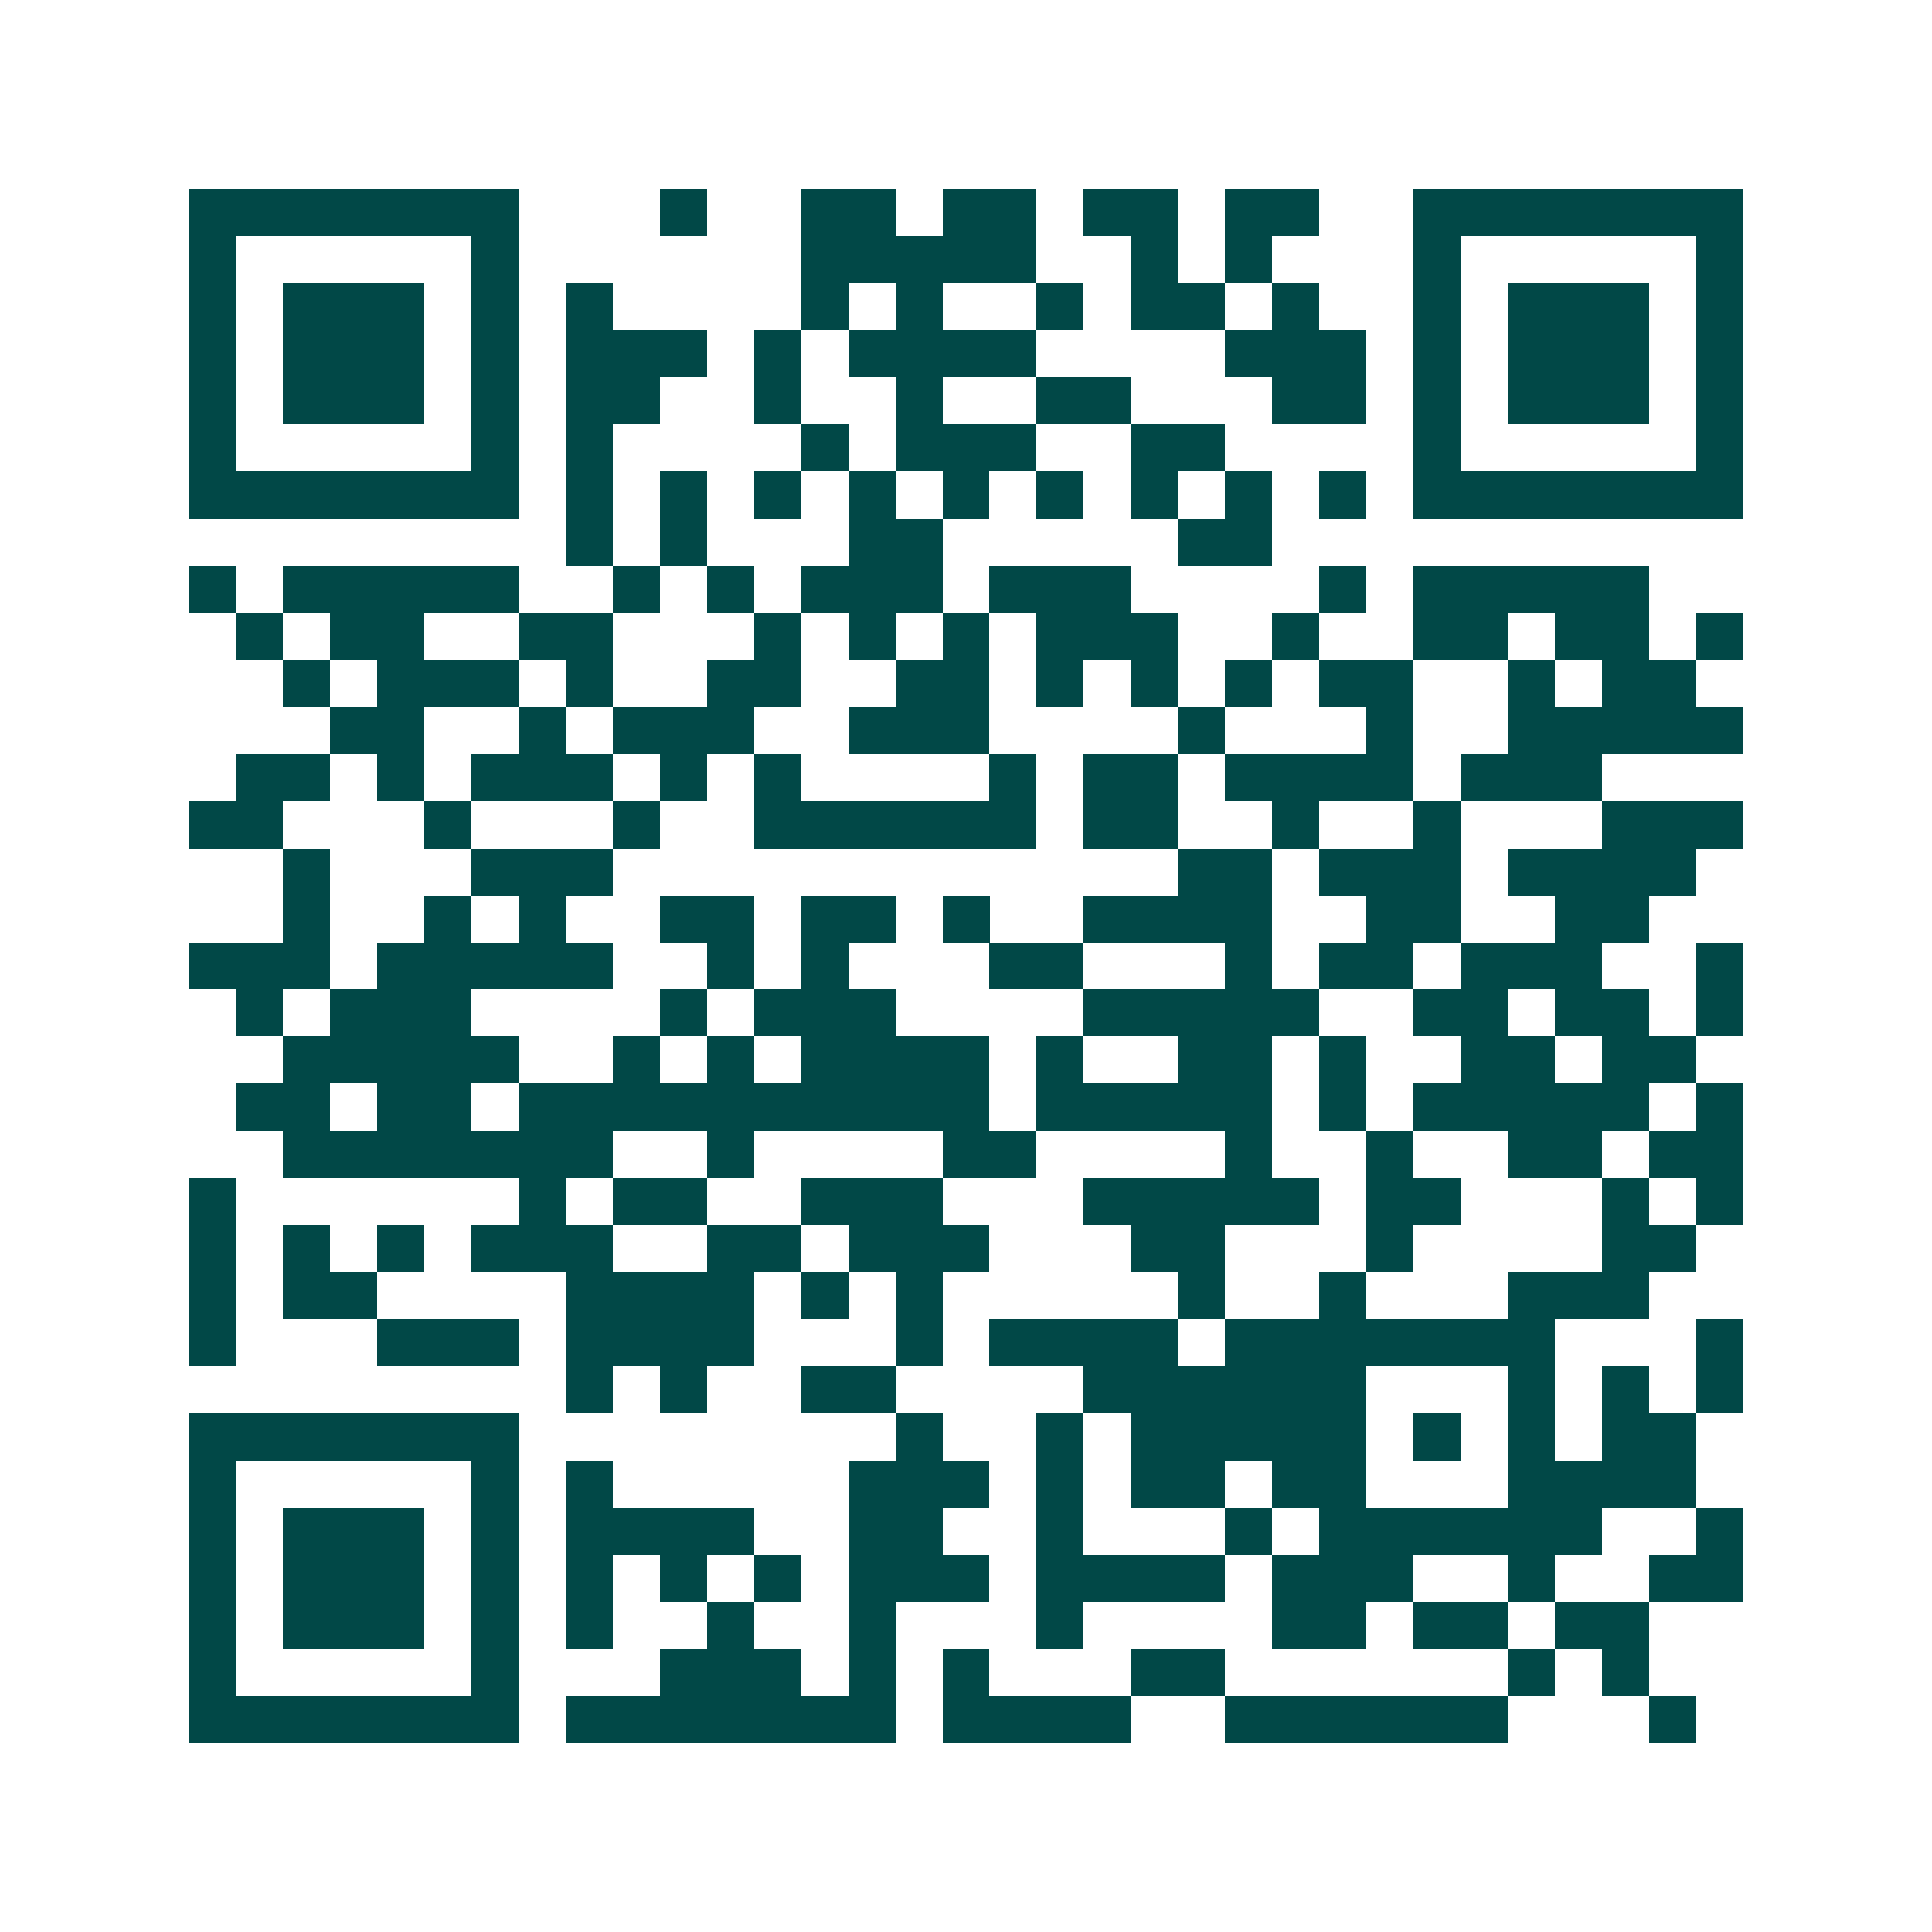 <svg xmlns="http://www.w3.org/2000/svg" width="200" height="200" viewBox="0 0 41 41" shape-rendering="crispEdges"><path fill="#ffffff" d="M0 0h41v41H0z"/><path stroke="#014847" d="M4 4.5h7m3 0h1m2 0h2m1 0h2m1 0h2m1 0h2m2 0h7M4 5.5h1m5 0h1m6 0h5m2 0h1m1 0h1m3 0h1m5 0h1M4 6.5h1m1 0h3m1 0h1m1 0h1m4 0h1m1 0h1m2 0h1m1 0h2m1 0h1m2 0h1m1 0h3m1 0h1M4 7.5h1m1 0h3m1 0h1m1 0h3m1 0h1m1 0h4m4 0h3m1 0h1m1 0h3m1 0h1M4 8.5h1m1 0h3m1 0h1m1 0h2m2 0h1m2 0h1m2 0h2m3 0h2m1 0h1m1 0h3m1 0h1M4 9.5h1m5 0h1m1 0h1m4 0h1m1 0h3m2 0h2m4 0h1m5 0h1M4 10.5h7m1 0h1m1 0h1m1 0h1m1 0h1m1 0h1m1 0h1m1 0h1m1 0h1m1 0h1m1 0h7M12 11.5h1m1 0h1m3 0h2m5 0h2M4 12.5h1m1 0h5m2 0h1m1 0h1m1 0h3m1 0h3m4 0h1m1 0h5M5 13.5h1m1 0h2m2 0h2m3 0h1m1 0h1m1 0h1m1 0h3m2 0h1m2 0h2m1 0h2m1 0h1M6 14.5h1m1 0h3m1 0h1m2 0h2m2 0h2m1 0h1m1 0h1m1 0h1m1 0h2m2 0h1m1 0h2M7 15.5h2m2 0h1m1 0h3m2 0h3m4 0h1m3 0h1m2 0h5M5 16.5h2m1 0h1m1 0h3m1 0h1m1 0h1m4 0h1m1 0h2m1 0h4m1 0h3M4 17.5h2m3 0h1m3 0h1m2 0h6m1 0h2m2 0h1m2 0h1m3 0h3M6 18.5h1m3 0h3m12 0h2m1 0h3m1 0h4M6 19.5h1m2 0h1m1 0h1m2 0h2m1 0h2m1 0h1m2 0h4m2 0h2m2 0h2M4 20.5h3m1 0h5m2 0h1m1 0h1m3 0h2m3 0h1m1 0h2m1 0h3m2 0h1M5 21.5h1m1 0h3m4 0h1m1 0h3m4 0h5m2 0h2m1 0h2m1 0h1M6 22.5h5m2 0h1m1 0h1m1 0h4m1 0h1m2 0h2m1 0h1m2 0h2m1 0h2M5 23.5h2m1 0h2m1 0h10m1 0h5m1 0h1m1 0h5m1 0h1M6 24.5h7m2 0h1m4 0h2m4 0h1m2 0h1m2 0h2m1 0h2M4 25.5h1m6 0h1m1 0h2m2 0h3m3 0h5m1 0h2m3 0h1m1 0h1M4 26.5h1m1 0h1m1 0h1m1 0h3m2 0h2m1 0h3m3 0h2m3 0h1m4 0h2M4 27.5h1m1 0h2m4 0h4m1 0h1m1 0h1m5 0h1m2 0h1m3 0h3M4 28.5h1m3 0h3m1 0h4m3 0h1m1 0h4m1 0h7m3 0h1M12 29.5h1m1 0h1m2 0h2m4 0h6m3 0h1m1 0h1m1 0h1M4 30.5h7m8 0h1m2 0h1m1 0h5m1 0h1m1 0h1m1 0h2M4 31.5h1m5 0h1m1 0h1m5 0h3m1 0h1m1 0h2m1 0h2m3 0h4M4 32.5h1m1 0h3m1 0h1m1 0h4m2 0h2m2 0h1m3 0h1m1 0h6m2 0h1M4 33.5h1m1 0h3m1 0h1m1 0h1m1 0h1m1 0h1m1 0h3m1 0h4m1 0h3m2 0h1m2 0h2M4 34.5h1m1 0h3m1 0h1m1 0h1m2 0h1m2 0h1m3 0h1m4 0h2m1 0h2m1 0h2M4 35.5h1m5 0h1m3 0h3m1 0h1m1 0h1m3 0h2m6 0h1m1 0h1M4 36.5h7m1 0h7m1 0h4m2 0h6m3 0h1"/></svg>
